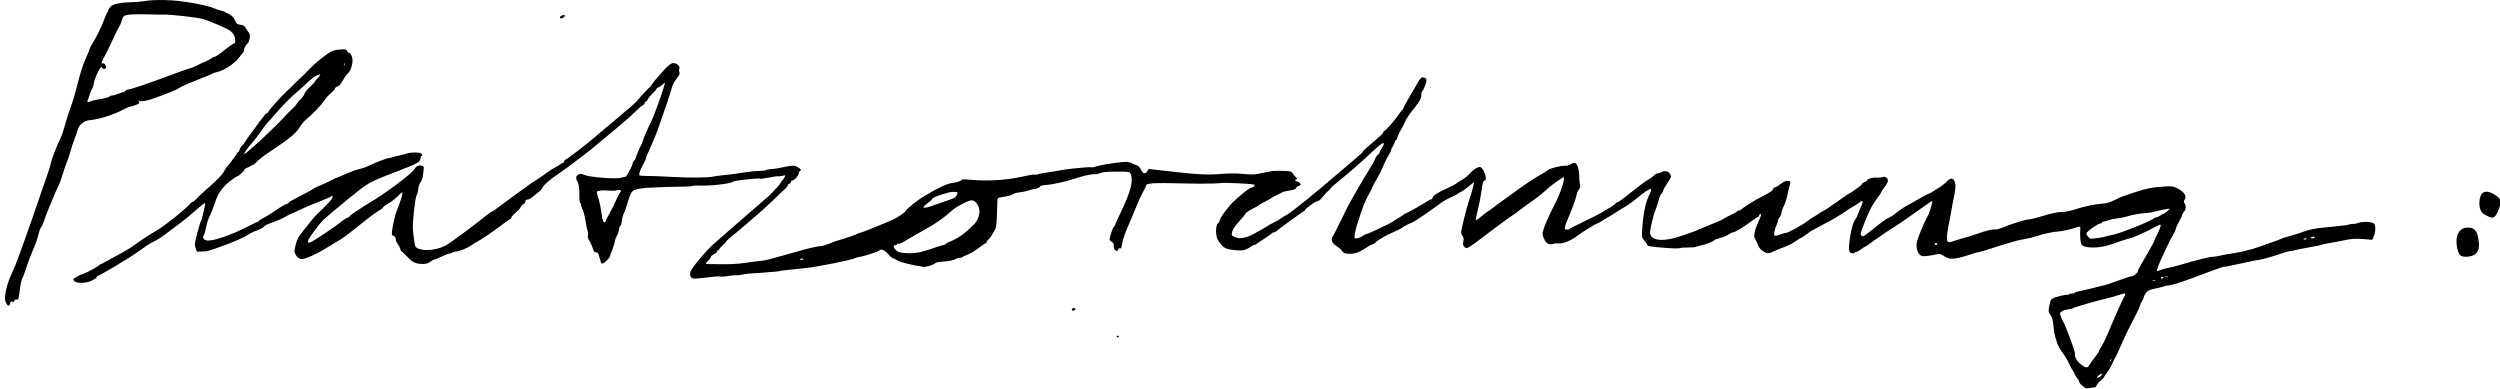 <svg id="svg8052" xmlns:rdf="http://www.w3.org/1999/02/22-rdf-syntax-ns#" xmlns="http://www.w3.org/2000/svg" viewBox="0 0 390.036 60.618" height="17.1mm" width="110mm" version="1.1" xmlns:cc="http://creativecommons.org/ns#" xmlns:dc="http://purl.org/dc/elements/1.1/">
<g id="layer1" transform="translate(851 -585)">
<path id="path8034" d="m-825 585c-0.665 0.007-1.51 0.011-1.88 0.01-0.373-0.001-1.09 0.07-1.6 0.156-0.506 0.086-1.4 0.164-1.98 0.174-1.77 0.031-2.94 0.282-3.32 0.711-0.183 0.208-0.343 0.475-0.355 0.592-0.012 0.117-0.071 0.255-0.133 0.305-0.062 0.051-0.285 0.562-0.496 1.14-0.417 1.13-1.28 2.87-1.86 3.76-0.202 0.308-0.377 0.651-0.389 0.764-0.012 0.112-0.233 0.669-0.494 1.24-0.547 1.19-0.977 2.53-1.57 4.91-0.232 0.929-0.609 2.19-0.836 2.8-0.43 1.17-0.658 1.88-1.11 3.48-0.147 0.526-0.379 1.18-0.514 1.46-0.574 1.17-1.51 3.57-1.54 3.97-0.022 0.237-0.361 1.32-0.754 2.41s-0.884 2.5-1.09 3.14c-0.389 1.2-1.74 5.08-2.49 7.13l-0.844 2.32c-0.231 0.641-0.585 1.5-0.785 1.91-0.827 1.69-1.35 3.75-1.14 4.53 0.046 0.171 0.173 0.439 0.283 0.598l-0.004 0.002c0.218 0.314 0.456 0.167 0.51-0.314 0.019-0.173 0.113-0.213 0.316-0.137 0.202 0.076 0.299 0.035 0.316-0.133 0.015-0.142 0.147-0.229 0.322-0.211 0.353 0.033 0.311 0.158 0.539-1.61 0.101-0.781 0.275-1.56 0.387-1.72 0.111-0.162 0.392-0.912 0.625-1.66s0.71-2.01 1.06-2.8c0.348-0.793 0.72-1.85 0.826-2.34 0.106-0.495 0.283-0.988 0.393-1.1 0.11-0.107 0.34-0.617 0.514-1.13 0.174-0.516 0.455-1.27 0.623-1.66 0.168-0.393 0.528-1.27 0.801-1.95 0.274-0.676 0.621-1.45 0.775-1.73 0.154-0.275 0.446-1.06 0.648-1.74 0.202-0.682 0.516-1.6 0.697-2.04 0.181-0.437 0.434-1.19 0.562-1.68 0.128-0.483 0.421-1.37 0.648-1.97 0.228-0.6 0.472-1.3 0.543-1.56 0.167-0.61 1.04-1.24 1.8-1.29 1.4-0.1 3.73-0.84 5.32-1.69 0.469-0.25 0.94-0.445 1.05-0.434 0.107 0.011 0.482-0.098 0.834-0.242 0.538-0.22 0.617-0.3 0.482-0.506-0.132-0.203-0.12-0.224 0.076-0.127 0.312 0.154 1.36-0.054 2.52-0.5 0.514-0.198 1.46-0.555 2.11-0.795 0.646-0.24 1.36-0.577 1.59-0.748 0.225-0.173 1.47-0.721 2.76-1.22s2.39-0.956 2.44-1.01c0.047-0.058 0.338-0.16 0.646-0.227 1.19-0.255 2.86-1.38 3.57-2.4 0.166-0.237 0.381-0.494 0.475-0.57 0.094-0.076 0.187-0.298 0.207-0.492 0.039-0.38 0.349-0.918 0.604-1.05 0.086-0.044 0.203-0.372 0.26-0.727 0.079-0.493 0.038-0.729-0.18-0.998-0.157-0.194-0.372-0.515-0.48-0.713-0.143-0.263-0.353-0.379-0.783-0.436-0.52-0.068-0.616-0.146-0.828-0.664-0.181-0.44-0.439-0.7-1.04-1.05-0.439-0.255-0.967-0.481-1.17-0.502-0.205-0.021-0.623-0.157-0.93-0.301-1.22-0.572-5.59-1.33-7.53-1.31zm-4.64 2.22c0.526-0.007 1.14-0.002 1.71 0.016 1.15 0.035 2.33 0.053 2.62 0.039 0.914-0.043 5.27 0.458 6.03 0.693 0.961 0.296 3.43 1.35 4.06 1.74 0.276 0.169 0.608 0.526 0.736 0.795 0.264 0.554 0.241 1.32-0.039 1.29-0.103-0.008-0.742 0.435-1.42 0.984-0.677 0.553-1.37 1.03-1.54 1.07-0.169 0.035-0.344 0.102-0.391 0.148-0.126 0.125-1.1 0.657-1.19 0.648-0.042-0.004-0.519 0.217-1.06 0.492-0.542 0.276-1.06 0.494-1.15 0.484-0.09-0.009-1.71 0.565-3.61 1.28-3.49 1.31-5.93 2.11-6.28 2.08-0.105-0.011-0.198 0.049-0.207 0.133-0.009 0.084-0.188 0.199-0.4 0.256-0.212 0.057-0.681 0.209-1.04 0.34-0.36 0.131-0.744 0.23-0.852 0.219-0.108-0.011-0.201 0.03-0.207 0.092-0.016 0.125-0.75 0.32-2.02 0.533-0.462 0.078-0.908 0.193-0.996 0.26l-0.002 0.002c-0.282 0.216-0.584 0.094-0.436-0.176 0.076-0.137 0.211-0.514 0.301-0.836 0.09-0.322 0.257-0.723 0.373-0.893 0.116-0.169 0.235-0.536 0.264-0.814 0.063-0.62 0.783-2.29 1.1-2.55 0.161-0.135 0.228-0.14 0.215-0.016-0.01 0.1 0.115 0.196 0.279 0.213 0.192 0.02 0.309-0.069 0.328-0.25 0.035-0.336-0.301-0.718-0.533-0.605-0.276 0.133-0.146-0.305 0.346-1.17 0.257-0.451 0.777-1.51 1.15-2.35 0.379-0.843 0.846-1.79 1.04-2.11 0.195-0.317 0.364-0.681 0.377-0.807s0.112-0.417 0.221-0.648c0.166-0.355 0.326-0.437 1.01-0.523 0.223-0.028 0.662-0.048 1.19-0.055zm66.6 0.127c-0.226-0.013-0.556 0.132-0.574 0.307h-0.002c-0.012 0.118 0.033 0.22 0.1 0.227 0.219 0.023 0.744-0.348 0.652-0.461-0.036-0.045-0.101-0.068-0.176-0.072zm-34.6 5.35c-0.445 0.006-1.1 0.107-1.45 0.223-0.654 0.216-2.87 1.99-3.96 3.18-0.327 0.354-0.746 0.77-0.932 0.924-0.184 0.153-0.635 0.587-1 0.963-0.367 0.377-0.912 0.904-1.21 1.17-0.805 0.722-2.9 3.05-2.93 3.25-0.011 0.094-0.116 0.195-0.232 0.227-0.117 0.031-0.5 0.457-0.852 0.945-0.353 0.488-0.833 1.14-1.07 1.45-0.677 0.891-1.68 2.32-1.69 2.4-0.005 0.044-0.124 0.173-0.264 0.287s-0.313 0.396-0.385 0.627c-0.072 0.231-0.188 0.416-0.26 0.408-0.072-0.007-0.138 0.052-0.146 0.133-0.016 0.158-1.38 2-1.56 2.11-0.06 0.035-0.225 0.289-0.367 0.564-0.366 0.708-1.18 1.55-3.17 3.27-0.479 0.414-1.04 0.956-1.25 1.2-0.212 0.247-0.451 0.444-0.533 0.438-0.082-0.006-0.316 0.178-0.518 0.412-0.663 0.766-3.9 3.35-5.06 4.03-1.53 0.904-2.5 1.54-3.89 2.56-0.462 0.339-2.2 1.32-3.66 2.08-0.363 0.187-0.748 0.402-0.855 0.477-0.108 0.075-0.242 0.131-0.297 0.125-0.055-0.006-0.223 0.101-0.371 0.236-0.352 0.321-2.14 1.27-2.65 1.41-0.219 0.058-0.486 0.168-0.596 0.244-0.109 0.076-0.341 0.216-0.514 0.311-0.275 0.151-0.29 0.206-0.127 0.449l-0.018-0.012c0.307 0.462 1.85 0.444 2.81-0.031 0.424-0.21 0.763-0.46 0.752-0.557-0.011-0.097 0.042-0.17 0.115-0.162 0.074 0.008 0.498-0.204 0.941-0.469 0.444-0.265 0.964-0.565 1.16-0.67 0.607-0.331 1.51-0.874 1.8-1.09 0.157-0.113 0.321-0.202 0.365-0.197 0.079 0.008 2.59-1.69 3.49-2.35 0.245-0.182 0.747-0.47 1.12-0.639 0.369-0.169 1.02-0.575 1.45-0.904 0.423-0.328 1.34-1.01 2.03-1.52 1.2-0.878 1.78-1.36 3.58-2.92 0.432-0.375 0.812-0.648 0.846-0.607 0.084 0.104-0.476 2.53-0.645 2.79-0.076 0.118-0.341 0.989-0.59 1.94-0.428 1.63-0.441 1.75-0.252 2.29l0.199 0.562 0.789-0.019c0.877-0.021 0.919-0.029 3.68-1.04 1.76-0.641 2.92-1.18 3.88-1.8 0.177-0.115 0.701-0.343 1.16-0.508 0.463-0.165 0.883-0.406 0.934-0.535 0.052-0.129 0.631-0.413 1.29-0.633 0.662-0.22 1.57-0.617 2.03-0.883 0.458-0.266 0.873-0.479 0.918-0.475 0.044 0.005 0.635-0.263 1.31-0.594 0.676-0.332 2.04-0.912 3.03-1.29 0.992-0.377 1.86-0.756 1.92-0.84 0.235-0.298 0.311 0.09 0.084 0.426-0.237 0.354-1.18 1.33-2.04 2.11-0.273 0.247-0.702 0.712-0.953 1.03-0.25 0.322-0.882 1.11-1.4 1.75-0.813 1-0.987 1.32-1.22 2.25-0.249 0.991-0.248 1.11-0.006 1.52 0.403 0.678 0.842 0.819 1.66 0.535 0.953-0.331 2.1-0.92 3.58-1.84 0.685-0.427 1.54-0.943 1.9-1.15 0.361-0.203 1.67-1.2 2.9-2.21 1.24-1.01 2.54-1.99 2.9-2.17 0.358-0.177 0.659-0.405 0.672-0.506 0.013-0.101 0.371-0.37 0.795-0.598 0.424-0.229 1.06-0.72 1.43-1.09 0.361-0.372 0.712-0.673 0.777-0.67 0.188 0.008-0.147 1.15-0.865 2.94-0.18 0.451-0.436 1.46-0.568 2.24-0.239 1.4-0.238 1.42 0.105 1.59 0.212 0.107 0.344 0.308 0.338 0.514-0.005 0.186 0.137 0.531 0.314 0.766 0.178 0.235 0.354 0.581 0.391 0.771 0.037 0.19 0.122 0.352 0.189 0.359 0.068 0.007 0.419 0.334 0.781 0.727 0.809 0.877 1.26 1.14 2.11 1.23 0.774 0.08 1.24-0.031 1.73-0.41 0.199-0.153 0.425-0.272 0.502-0.264 0.077 0.008 0.61-0.208 1.18-0.48 0.573-0.272 1.14-0.485 1.26-0.473 0.12 0.012 0.264-0.036 0.318-0.107 0.055-0.071 0.32-0.153 0.592-0.184 0.66-0.071 1.86-0.557 2.41-0.977 0.249-0.187 0.642-0.431 0.871-0.541 0.637-0.305 2.83-1.8 4.02-2.73 0.583-0.458 1.12-0.828 1.19-0.82 0.07 0.007 0.138-0.084 0.15-0.203 0.012-0.12 0.318-0.47 0.68-0.779 0.361-0.309 0.716-0.7 0.789-0.867 0.073-0.168 0.266-0.379 0.43-0.471 0.163-0.091 0.31-0.298 0.326-0.457 0.019-0.182 0.133-0.28 0.305-0.262 0.15 0.016 0.505-0.168 0.787-0.408s0.608-0.503 0.725-0.584c0.287-0.201 0.799-0.713 0.809-0.811 0.035-0.319 1.39-1.51 2.57-2.26 0.899-0.567 5.26-3.88 6.04-4.59 0.279-0.254 1.51-1.28 2.73-2.28 1.22-0.998 2.6-2.2 3.06-2.68 0.464-0.472 1-0.945 1.2-1.05 0.197-0.104 0.37-0.289 0.383-0.41 0.013-0.121 0.082-0.213 0.154-0.205 0.072 0.007 0.183-0.1 0.246-0.238 0.146-0.325 0.458-0.707 0.932-1.14 0.207-0.19 0.426-0.459 0.486-0.598 0.06-0.139 0.179-0.245 0.264-0.236 0.085 0.009 0.381-0.181 0.658-0.422 0.379-0.329 0.474-0.366 0.389-0.148-0.062 0.159-0.183 0.554-0.27 0.877-0.241 0.894-1.57 4.51-1.86 5.04-0.447 0.833-1.29 2.78-1.32 3.04-0.015 0.141-0.1 0.369-0.188 0.504-0.2 0.309-0.881 1.92-0.914 2.16-0.014 0.099-0.116 0.255-0.229 0.346-0.112 0.091-0.216 0.293-0.232 0.449-0.016 0.156-0.145 0.486-0.285 0.732-0.14 0.247-0.359 0.658-0.488 0.914s-0.317 0.458-0.418 0.447c-0.1-0.01-0.387 0.053-0.637 0.143-0.676 0.242-4.91-0.076-5.67-0.426-0.494-0.229-0.622-0.239-0.934-0.078-0.438 0.224-0.497 0.604-0.176 1.12 0.23 0.371 0.31 1.05 0.301 2.56-0.002 0.38 0.058 0.72 0.135 0.756 0.077 0.036 0.13 0.167 0.117 0.291-0.013 0.124 0.089 0.428 0.229 0.674 0.14 0.245 0.354 1.06 0.475 1.82 0.121 0.755 0.276 1.51 0.346 1.69 0.07 0.171 0.079 0.44 0.019 0.6-0.066 0.177 0.011 0.474 0.197 0.762 0.168 0.259 0.374 0.68 0.459 0.938 0.282 0.86 0.336 0.94 0.645 0.938 0.24-0.002 0.348 0.158 0.494 0.73 0.303 1.18 0.372 1.22 1 0.666 0.303-0.269 0.556-0.535 0.564-0.592 0.008-0.056 0.194-0.559 0.412-1.12 0.218-0.557 0.419-1.2 0.445-1.43 0.026-0.226 0.121-0.52 0.213-0.654 0.225-0.33 0.475-1.06 0.469-1.37-0.003-0.138 0.071-0.288 0.162-0.332 0.091-0.044 0.2-0.414 0.242-0.822 0.042-0.409 0.19-0.951 0.328-1.21 0.138-0.253 0.334-0.791 0.436-1.19 0.101-0.403 0.322-1.08 0.49-1.5 0.272-0.677 0.38-0.79 0.957-0.984 0.357-0.121 1.16-0.244 1.79-0.275 2.29-0.114 4.19-0.176 5.47-0.176 0.722 0 1.41-0.045 1.52-0.1 0.113-0.055 0.475-0.086 0.805-0.07 1.89 0.092 5.06-0.253 5.56-0.604 0.133-0.094 0.824-0.225 1.54-0.291 0.711-0.066 1.56-0.15 1.88-0.188 0.323-0.037 0.661-0.031 0.75 0.014 0.09 0.045 0.709-0.033 1.38-0.172 0.667-0.139 1.39-0.234 1.61-0.213 0.214 0.021 0.492-0.015 0.619-0.078 0.439-0.218 0.451 0.059 0.023 0.566-0.236 0.28-0.435 0.564-0.441 0.629-0.011 0.1-0.738 0.914-1.57 1.76-0.11 0.113-0.874 0.782-1.7 1.49-2.22 1.9-6.04 5.23-7.16 6.23-1.22 1.1-3.38 3.68-3.58 4.28-0.174 0.527 0.044 1.04 0.461 1.09 0.181 0.019 0.811-0.023 1.4-0.094 2.09-0.25 2.37-0.271 2.86-0.221 0.273 0.028 0.837-0.015 1.25-0.096 0.416-0.081 0.931-0.128 1.15-0.107 0.215 0.021 0.682-0.031 1.04-0.117 0.356-0.086 1.14-0.174 1.73-0.195 0.596-0.021 1.4-0.076 1.77-0.123 0.378-0.047 0.96-0.096 1.29-0.107 0.332-0.012 0.743-0.06 0.914-0.107 0.266-0.073 1.5-0.217 4.12-0.477 1.93-0.191 7.37-1.3 7.85-1.6 0.09-0.057 0.335-0.122 0.545-0.145 0.608-0.062 3.02-0.844 3.09-1 0.148-0.323 0.872-0.035 1.33 0.527 0.257 0.318 0.63 0.635 0.83 0.705 0.201 0.07 0.553 0.249 0.783 0.396 0.356 0.229 2.63 0.766 3.93 0.928 0.427 0.053 1.45-0.257 1.81-0.551 0.122-0.099 0.372-0.192 0.555-0.209 0.184-0.017 0.764-0.069 1.29-0.115 0.526-0.047 1.13-0.194 1.34-0.326 0.209-0.132 0.515-0.224 0.682-0.207 0.167 0.017 0.349-0.029 0.404-0.102 0.055-0.072 0.427-0.253 0.824-0.402 0.395-0.148 1.17-0.614 1.72-1.03 0.551-0.419 1.05-0.759 1.11-0.754 0.062 0.005 0.123-0.082 0.135-0.195 0.012-0.113 0.13-0.279 0.266-0.369 0.135-0.09 0.376-0.396 0.533-0.68 0.157-0.283 0.383-0.674 0.504-0.869 0.161-0.259 0.238-0.829 0.285-2.15 0.035-0.991 0.071-2.03 0.082-2.31 0.02-0.503 0.022-0.506 1.06-0.666 0.574-0.088 1.18-0.263 1.36-0.389 0.17-0.126 0.619-0.254 0.996-0.285 0.377-0.031 1-0.162 1.39-0.293 0.387-0.131 0.914-0.257 1.17-0.281 0.254-0.024 0.538-0.159 0.633-0.299 0.108-0.164 0.427-0.265 0.889-0.283 0.869-0.034 3.16-0.52 4.34-0.924 1.35-0.457 2.87-0.809 3.31-0.764 0.22 0.023 0.627-0.05 0.904-0.162 0.505-0.206 1.34-0.262 3.46-0.23 1.08 0.016 1.16 0.038 1.29 0.357 0.432 1.06-0.015 2.81-1.51 5.89-0.402 0.827-0.799 1.7-0.883 1.94-0.084 0.24-0.212 0.468-0.285 0.506-0.126 0.066-0.575 1.39-0.621 1.84-0.012 0.114 0.139 0.299 0.334 0.414 0.248 0.146 0.343 0.326 0.314 0.602-0.044 0.424 0.163 0.776 0.475 0.809 0.107 0.011 0.204-0.08 0.217-0.203 0.013-0.123 0.123-0.214 0.246-0.201 0.123 0.013 0.229 0.006 0.234-0.014 0.006-0.02 0.086-0.434 0.178-0.922 0.092-0.488 0.469-1.57 0.838-2.4 0.369-0.833 0.94-2.2 1.27-3.03 0.331-0.835 0.816-1.9 1.08-2.36 0.264-0.459 0.488-0.928 0.5-1.04 0.042-0.405 1.08-0.469 5.76-0.359 1.03 0.024 2.18 0.044 2.56 0.043 1.81-0.003 3.11-0.042 3.32-0.098 0.371-0.097 4.93 0.109 5.17 0.234 0.173 0.088 0.18 0.157 0.031 0.303-0.106 0.104-0.281 0.179-0.389 0.168-0.205-0.021-1.19 0.738-2.63 2.02-0.855 0.76-2.29 2.69-2.34 3.13-0.013 0.129-0.134 0.323-0.268 0.432-0.395 0.325-0.38 2.06 0.023 2.65 0.821 1.21 1.08 1.36 2.54 1.52 1.38 0.144 1.73 0.058 2.82-0.684 0.108-0.073 0.245-0.129 0.303-0.123 0.058 0.006 0.221-0.078 0.363-0.188 0.144-0.11 0.697-0.474 1.23-0.809 0.531-0.335 1.03-0.692 1.11-0.791 0.076-0.099 0.224-0.171 0.328-0.16 0.104 0.011 0.339-0.118 0.523-0.285 0.186-0.167 0.798-0.63 1.36-1.03 0.562-0.396 1.4-1 1.86-1.35 0.46-0.346 0.886-0.624 0.947-0.619 0.062 0.006 0.12-0.057 0.129-0.139 0.024-0.211 1.51-1.33 1.87-1.41 0.385-0.081 0.577-0.24 1.12-0.926 0.24-0.306 0.555-0.635 0.701-0.732 0.146-0.098 0.272-0.239 0.279-0.314 0.008-0.075 0.7-0.693 1.54-1.37 1.8-1.45 2.97-2.49 5-4.38 0.816-0.764 1.58-1.38 1.69-1.37 0.261 0.027 0.251 0.075-0.178 0.77-0.199 0.323-0.372 0.676-0.383 0.783-0.011 0.108-0.071 0.192-0.133 0.186-0.119-0.011-0.558 0.661-0.582 0.891-0.009 0.074-0.453 0.845-0.99 1.71-0.538 0.866-1.25 2.06-1.58 2.65-0.328 0.589-0.821 1.45-1.09 1.92-0.47 0.807-0.796 1.46-2.1 4.15-0.306 0.631-0.666 1.31-0.799 1.51-0.326 0.495-0.102 1.05 0.6 1.48 0.289 0.175 0.672 0.512 0.85 0.748 0.283 0.376 0.419 0.432 1.1 0.455 0.911 0.033 1.59-0.203 2.68-0.934 0.442-0.294 0.871-0.526 0.957-0.518 0.086 0.009 0.342-0.154 0.568-0.361 0.501-0.459 1.5-1.03 2.88-1.63 0.565-0.249 1.1-0.518 1.19-0.6 0.225-0.2 1.02-0.617 1.58-0.834 0.253-0.096 1.12-0.651 1.94-1.23 0.811-0.58 1.69-1.2 1.96-1.38 0.265-0.182 0.644-0.459 0.846-0.615 0.201-0.156 0.778-0.466 1.28-0.688 0.506-0.222 0.994-0.476 1.09-0.564 0.092-0.088 0.297-0.212 0.455-0.275s0.694-0.438 1.19-0.832l0.906-0.723-0.164 0.748c-0.089 0.411-0.353 1.31-0.588 1.99-0.234 0.68-0.635 2.14-0.891 3.25-0.464 2.01-0.465 2.01-0.189 2.38 0.208 0.275 0.246 0.492 0.15 0.885-0.097 0.397-0.062 0.594 0.146 0.826 0.256 0.284 0.302 0.292 0.67 0.102 0.408-0.209 1.35-0.886 2.69-1.93 1.19-0.923 3.62-2.71 4.25-3.12 0.313-0.204 0.836-0.582 1.16-0.84 0.329-0.26 1.02-0.766 1.55-1.13 0.965-0.665 1.99-1.48 2.61-2.08 0.481-0.46 2.41-1.85 2.55-1.83 0.339 0.037-0.438 2.44-1.37 4.23-0.848 1.63-1.57 3.26-1.77 3.96-0.177 0.642-0.166 0.819 0.094 1.4 0.332 0.745 0.805 1.01 1.42 0.807 0.214-0.071 0.606-0.106 0.873-0.078 0.694 0.071 1.99-0.462 2.98-1.23 0.47-0.362 1.18-0.836 1.57-1.05 0.395-0.218 0.758-0.439 0.805-0.49 0.047-0.051 0.297-0.179 0.557-0.283s0.671-0.326 0.914-0.492c0.242-0.166 0.702-0.445 1.02-0.619 0.319-0.174 0.883-0.525 1.25-0.779 0.368-0.255 0.969-0.622 1.33-0.814 0.364-0.196 0.992-0.638 1.4-0.984 1.34-1.14 2.46-1.9 2.59-1.74 0.073 0.09-0.028 0.428-0.252 0.846-0.537 1-0.935 2.78-1.09 4.87-0.135 1.81-0.133 1.82 0.273 2.29 0.225 0.259 0.432 0.576 0.461 0.703 0.043 0.194 0.425 0.264 2.4 0.438 1.29 0.113 2.48 0.149 2.65 0.08 0.17-0.069 0.764-0.119 1.32-0.111 0.558 0.008 1.09-0.029 1.18-0.08 0.087-0.052 0.437-0.151 0.775-0.221 0.834-0.174 2.1-0.663 2.12-0.818 0.008-0.07 0.42-0.23 0.918-0.355 0.498-0.126 1.11-0.376 1.35-0.559 0.242-0.182 0.53-0.322 0.641-0.311 0.259 0.027 1.84-0.926 2.96-1.79 0.486-0.372 0.942-0.671 1.01-0.664 0.07 0.007 0.138-0.088 0.15-0.211 0.013-0.123 0.09-0.217 0.172-0.209 0.217 0.024 0.172 0.194-0.369 1.38-0.531 1.17-0.706 2.14-0.445 2.48 0.091 0.119 0.277 0.519 0.414 0.889 0.167 0.453 0.426 0.786 0.793 1.02 0.691 0.447 0.862 0.456 1.64 0.082 0.347-0.168 1.13-0.49 1.74-0.715s1.38-0.62 1.72-0.877c0.336-0.257 0.657-0.463 0.713-0.459 0.056 0.005 0.431-0.227 0.834-0.514 0.402-0.287 0.819-0.581 0.926-0.654 0.107-0.075 0.969-0.541 1.92-1.04 0.948-0.496 1.76-0.942 1.81-0.99 0.046-0.048 0.335-0.226 0.643-0.395 0.307-0.169 0.781-0.475 1.05-0.68 0.268-0.205 0.867-0.58 1.33-0.834s0.844-0.518 0.852-0.586c0.007-0.068 0.12-0.115 0.248-0.102 0.152 0.016 0.197 0.113 0.131 0.277-0.777 1.93-1 2.45-1.11 2.56-0.306 0.311-0.624 1.39-0.846 2.85-0.277 1.83-0.193 2.39 0.369 2.45 0.207 0.021 0.384-0.029 0.393-0.111 0.008-0.082 0.11-0.139 0.227-0.127 0.117 0.012 0.423-0.149 0.68-0.357 0.257-0.209 0.547-0.398 0.646-0.422 0.098-0.024 0.535-0.313 0.969-0.643s1.19-0.861 1.68-1.18c0.488-0.32 0.925-0.62 0.971-0.666 0.046-0.046 0.433-0.295 0.857-0.553 0.425-0.258 0.872-0.544 0.994-0.637 0.119-0.093 0.567-0.403 0.99-0.691 0.423-0.287 1.19-0.82 1.69-1.18 1.86-1.33 2.33-1.64 2.37-1.6 0.093 0.114-0.433 1.89-0.688 2.32-0.631 1.07-1.68 3.65-1.75 4.3-0.089 0.876 0.246 1.73 0.762 1.92 0.344 0.131 0.892 0.072 2.7-0.291 0.138-0.027 0.494 0.117 0.795 0.32s0.749 0.39 0.996 0.414c0.604 0.06 1.78-0.177 2.93-0.592 0.52-0.187 1.15-0.369 1.4-0.404s0.979-0.239 1.62-0.453c0.643-0.214 1.31-0.43 1.48-0.48 0.172-0.05 0.733-0.22 1.25-0.377 1.49-0.457 2.11-0.615 3.07-0.775 0.494-0.082 1.26-0.272 1.7-0.422 1.11-0.375 2.56-0.69 3.36-0.729 0.62-0.03 2.33-0.42 2.95-0.67 0.466-0.19 0.587-0.097 0.527 0.404-0.09 0.754 0.015 2.03 0.189 2.29 0.425 0.635 2.85 0.63 4.62-0.01 1.39-0.501 2.61-0.896 3.01-0.975 0.299-0.06 1.25-0.464 2.79-1.19 0.175-0.082 0.662-0.344 1.08-0.58 0.421-0.236 0.804-0.382 0.85-0.326 0.088 0.107-0.274 1.04-0.688 1.78-0.139 0.247-0.261 0.534-0.271 0.637-0.011 0.103-0.212 0.512-0.447 0.91-0.234 0.4-0.657 1.14-0.938 1.65-0.281 0.509-0.667 1.18-0.857 1.49-0.19 0.312-0.357 0.681-0.371 0.818-0.025 0.262-0.752 0.799-1.04 0.77-0.09-0.009-0.905 0.254-1.81 0.586-0.904 0.332-1.78 0.643-1.95 0.689-1.02 0.279-4.31 1.07-4.67 1.12-0.189 0.027-0.35 0.109-0.357 0.182-0.007 0.072-0.179 0.114-0.379 0.094-0.2-0.021-0.412 0.025-0.471 0.102-0.059 0.077-0.235 0.127-0.391 0.111-0.361-0.037-1.84 0.346-2.25 0.58-0.286 0.165-0.434 0.604-0.584 1.73-0.031 0.235 0.061 0.547 0.211 0.719 0.319 0.367 0.465 0.901 0.561 2.06 0.039 0.48 0.144 1.1 0.232 1.38 0.088 0.28 0.22 0.713 0.293 0.961 0.144 0.493 0.464 1.05 1.14 1.98 0.24 0.334 0.596 0.967 0.791 1.4 0.196 0.439 0.477 0.957 0.625 1.15 0.148 0.196 0.263 0.413 0.256 0.484-0.007 0.071 0.137 0.306 0.322 0.52s0.328 0.476 0.316 0.584c-0.011 0.108 0.234 0.405 0.545 0.66 0.508 0.417 0.616 0.451 1.07 0.338 0.277-0.069 0.614-0.114 0.75-0.1 0.137 0.014 0.305-0.131 0.375-0.322 0.069-0.191 0.34-0.514 0.604-0.719 0.263-0.205 0.483-0.427 0.49-0.492 0.007-0.066 0.242-0.419 0.521-0.785 0.28-0.364 0.662-1.02 0.852-1.46 0.189-0.436 0.399-0.856 0.465-0.932 0.066-0.076 0.459-0.919 0.871-1.87 0.703-1.62 1.03-2.29 2.4-4.93 0.302-0.581 0.562-1.17 0.576-1.3 0.014-0.133 0.146-0.424 0.293-0.646s0.277-0.514 0.291-0.648c0.014-0.134 0.174-0.436 0.354-0.672 0.259-0.344 0.548-0.476 1.46-0.66 0.624-0.126 1.21-0.274 1.29-0.328 0.088-0.054 0.4-0.121 0.693-0.15 0.88-0.09 2.35-0.584 6.98-2.35 0.88-0.336 1.7-0.601 1.82-0.588 0.123 0.013 0.384-0.019 0.58-0.072 0.197-0.053 1.08-0.241 1.97-0.416 0.888-0.175 1.75-0.36 1.93-0.41 0.17-0.051 0.516-0.111 0.768-0.137 0.55-0.056 2.07-0.481 3.61-1.01 0.622-0.214 1.22-0.379 1.34-0.367 0.114 0.012 0.451-0.052 0.75-0.143 0.3-0.09 1.33-0.297 2.29-0.459 0.961-0.162 1.82-0.341 1.91-0.398 0.087-0.058 0.609-0.17 1.16-0.252 0.547-0.082 1.48-0.256 2.07-0.387 1.42-0.314 2.05-0.357 3.47-0.232l1.18 0.104 0.223-0.504c0.329-0.736 0.35-1.75 0.045-2.04-0.308-0.298-1.8-0.346-2.48-0.08-0.239 0.094-0.577 0.157-0.75 0.139-0.173-0.018-0.442 0.02-0.598 0.084s-0.514 0.131-0.797 0.15c-0.283 0.019-0.759 0.072-1.06 0.119-0.298 0.047-1.12 0.131-1.83 0.188-1.59 0.128-2.57 0.327-3.69 0.75-0.476 0.179-1.39 0.464-2.03 0.633-0.639 0.169-1.2 0.348-1.25 0.398-0.049 0.05-0.436 0.207-0.865 0.348-0.431 0.142-1.49 0.515-2.36 0.83-0.869 0.315-1.68 0.561-1.8 0.549-0.119-0.012-0.285 0.036-0.371 0.105-0.086 0.07-0.948 0.249-1.92 0.398-0.97 0.15-2.04 0.345-2.38 0.434-0.341 0.089-0.755 0.151-0.92 0.139-0.419-0.029-2.78 0.561-5.34 1.33-0.47 0.142-1.17 0.315-1.55 0.383-0.381 0.068-0.962 0.224-1.29 0.348l-0.607 0.225 0.131-0.49c0.22-0.82 1.93-4.48 2.57-5.48 0.14-0.22 0.265-0.527 0.281-0.682 0.016-0.155 0.237-0.645 0.49-1.09 0.253-0.443 0.474-0.914 0.49-1.05 0.016-0.133 0.141-0.361 0.277-0.508 0.326-0.35 0.379-0.936 0.117-1.29-0.166-0.226-0.166-0.347-0.006-0.584 0.401-0.59-0.09-1.3-1.29-1.87-0.493-0.234-0.761-0.264-1.83-0.201-1.91 0.114-3.09 0.353-5.04 1.03-0.646 0.222-1.31 0.45-1.48 0.506-0.172 0.056-0.747 0.318-1.28 0.582-0.532 0.264-1.2 0.496-1.49 0.518-1.59 0.119-2.98 0.39-4.47 0.875-0.741 0.242-1.68 0.446-2.08 0.453-0.925 0.019-1.76 0.196-3.68 0.785-0.511 0.158-1.14 0.31-1.39 0.338-0.604 0.067-1.22 0.218-2.17 0.533-0.429 0.142-0.885 0.29-1.01 0.328-0.128 0.038-0.621 0.233-1.1 0.432-0.474 0.199-1 0.346-1.18 0.328-0.535-0.057-1.37 0.147-3.16 0.768-0.644 0.225-1.34 0.441-1.55 0.48-0.212 0.04-0.807 0.218-1.32 0.396-1.44 0.499-1.53 0.481-1.56-0.32-0.013-0.374 0.098-1.24 0.246-1.93s0.338-1.69 0.422-2.22c0.084-0.531 0.283-1.58 0.443-2.33 0.29-1.36 0.281-2.07-0.029-2.54-0.253-0.379-0.641-0.306-1.09 0.205-0.234 0.264-0.854 0.743-1.38 1.06-0.522 0.318-1.04 0.637-1.14 0.709-0.108 0.072-0.24 0.127-0.293 0.121-0.054-0.006-0.72 0.351-1.48 0.793-0.763 0.442-1.6 0.909-1.85 1.04-0.484 0.24-1.29 0.794-2.05 1.41-0.243 0.196-0.664 0.444-0.936 0.551-0.272 0.108-1.28 0.832-2.23 1.61-1.58 1.28-1.76 1.39-1.95 1.16-0.189-0.231-0.175-0.347 0.156-1.24 0.816-2.2 1.44-3.48 2.15-4.41 0.413-0.537 0.758-1.05 0.768-1.14 0.009-0.09 0.256-0.469 0.549-0.84 0.361-0.459 0.517-0.788 0.482-1.03-0.06-0.421-0.498-0.643-0.924-0.469-0.172 0.07-0.553 0.103-0.85 0.072-0.545-0.056-1.46 0.207-1.48 0.428-0.007 0.066-0.19 0.193-0.406 0.281-0.216 0.089-0.403 0.234-0.416 0.322-0.013 0.088-0.249 0.306-0.523 0.484-0.275 0.179-0.672 0.46-0.881 0.625s-0.418 0.296-0.465 0.291c-0.047-0.005-0.322 0.166-0.611 0.379-0.459 0.339-1.16 0.825-2.72 1.9-0.223 0.153-0.592 0.374-0.82 0.49s-0.517 0.291-0.643 0.391c-0.125 0.1-0.516 0.35-0.869 0.555s-0.789 0.495-0.971 0.646c-0.698 0.582-3.07 1.88-3.38 1.84-0.079-0.008-0.435 0.092-0.791 0.221-0.998 0.361-1.1 0.307-0.926-0.51 0.082-0.385 0.219-0.809 0.305-0.939 0.086-0.131 0.173-0.397 0.193-0.592 0.02-0.195 0.148-0.474 0.285-0.621s0.272-0.476 0.301-0.732c0.029-0.257 0.189-0.716 0.355-1.02s0.411-1.05 0.543-1.66 0.31-1.35 0.393-1.66c0.147-0.536 0.138-0.551-0.311-0.598-0.336-0.035-0.644 0.098-1.14 0.486-0.373 0.293-0.77 0.523-0.883 0.512-0.113-0.012-0.22 0.095-0.236 0.238-0.017 0.145-0.392 0.457-0.848 0.703-0.451 0.245-1.2 0.647-1.66 0.895-0.908 0.489-2.03 1.21-2.46 1.58-0.15 0.13-0.358 0.228-0.463 0.217-0.105-0.011-0.197 0.031-0.203 0.094-0.007 0.063-0.421 0.306-0.922 0.539-0.5 0.233-1.04 0.524-1.21 0.646-0.164 0.122-0.982 0.491-1.82 0.818-0.836 0.327-1.77 0.712-2.08 0.855-0.303 0.144-0.712 0.312-0.908 0.375-0.198 0.063-0.936 0.319-1.64 0.568-3.08 1.09-5.15 0.821-5.01-0.648 0.079-0.796 0.588-2.83 0.855-3.41 0.155-0.338 0.368-0.994 0.475-1.46 0.107-0.463 0.296-0.909 0.42-0.992 0.124-0.083 0.236-0.275 0.252-0.428 0.016-0.152 0.326-0.712 0.688-1.25 0.644-0.949 0.653-0.979 0.441-1.39-0.249-0.479-0.858-0.621-1.36-0.316-0.172 0.104-0.425 0.18-0.562 0.168-0.138-0.012-0.412 0.145-0.607 0.348-0.197 0.202-0.612 0.506-0.924 0.674-0.533 0.286-1.18 0.772-3.58 2.69-0.545 0.436-1.06 0.786-1.14 0.777-0.081-0.008-0.26 0.116-0.398 0.275s-0.574 0.465-0.969 0.68-0.756 0.432-0.803 0.48c-0.119 0.123-2.54 1.36-4.05 2.07-0.698 0.325-1.3 0.645-1.33 0.713-0.035 0.068-0.228 0.107-0.43 0.086-0.341-0.035-0.355-0.077-0.217-0.588 0.082-0.302 0.27-0.809 0.418-1.12 0.469-0.995 1.32-3.36 1.37-3.77 0.022-0.216 0.17-0.553 0.328-0.748 0.234-0.288 0.266-0.446 0.174-0.844-0.062-0.27-0.115-0.904-0.117-1.41-0.006-1-0.335-1.9-0.715-1.94-0.132-0.014-0.425 0.092-0.65 0.234-0.224 0.143-0.561 0.244-0.746 0.225-0.613-0.064-2.4 0.372-2.76 0.672-0.192 0.162-0.777 0.521-1.29 0.797-0.777 0.415-3.06 1.96-4.15 2.8-0.144 0.111-0.765 0.558-1.38 0.992-0.615 0.435-1.45 1.04-1.85 1.36-0.401 0.311-0.758 0.562-0.795 0.559-0.037-0.004-0.432 0.307-0.879 0.689-0.447 0.383-0.851 0.65-0.898 0.592-0.047-0.058 0.089-0.787 0.303-1.62 0.213-0.831 0.454-2.05 0.533-2.7 0.159-1.31 0.311-1.85 0.514-1.83 0.408 0.042 0.123-1.32-0.395-1.9-0.252-0.28-0.306-0.289-0.748-0.115-0.261 0.103-0.69 0.418-0.951 0.699-0.593 0.638-0.832 0.831-1.56 1.27-0.321 0.194-0.696 0.444-0.834 0.557-0.138 0.112-0.867 0.48-1.62 0.816-1.34 0.599-1.97 1.04-2.02 1.41-0.013 0.102-0.092 0.178-0.174 0.17-0.082-0.008-0.277 0.081-0.434 0.197-0.435 0.324-3.14 1.86-3.4 1.94-0.128 0.037-0.332 0.145-0.453 0.242-0.122 0.097-0.485 0.335-0.809 0.527-0.324 0.193-0.625 0.382-0.67 0.42-0.448 0.371-4.13 2.13-4.4 2.11-0.071-0.007-0.29 0.107-0.484 0.254-0.429 0.323-1.11 0.523-1.3 0.379-0.154-0.122 0.085-1.3 0.535-2.65l0.625-1.87c0.304-0.903 0.646-1.64 1.38-2.95 0.144-0.257 0.269-0.532 0.277-0.609 0.008-0.077 0.289-0.604 0.627-1.17 0.336-0.566 0.771-1.42 0.965-1.9 0.319-0.788 0.643-1.42 1.07-2.11 0.085-0.135 0.164-0.34 0.176-0.455 0.012-0.115 0.141-0.39 0.285-0.613 0.147-0.222 0.28-0.522 0.295-0.666 0.015-0.144 0.087-0.255 0.158-0.248 0.071 0.007 0.19-0.209 0.264-0.482 0.074-0.274 0.34-0.842 0.592-1.26 0.252-0.419 0.526-0.951 0.609-1.19 0.141-0.395 0.805-1.36 1.5-2.2 0.678-0.811 1.08-1.58 1.03-1.96-0.03-0.209 0.03-0.463 0.133-0.564s0.318-0.526 0.477-0.945c0.322-0.854 0.236-1.16-0.338-1.22-0.342-0.035-0.478 0.138-1.33 1.67-0.154 0.276-0.619 1.08-1.04 1.79-0.417 0.71-0.764 1.36-0.773 1.45-0.009 0.088-0.069 0.178-0.133 0.199-0.064 0.021-0.35 0.388-0.633 0.814-0.504 0.762-1.95 2.39-2.19 2.46-0.066 0.021-0.129 0.128-0.141 0.238-0.009 0.11-0.725 0.779-1.58 1.49-0.862 0.709-1.57 1.36-1.58 1.45-0.008 0.087-0.405 0.479-0.881 0.869-0.475 0.39-1.83 1.54-3.01 2.56-3.61 3.11-7.22 6.02-7.97 6.43-0.394 0.214-0.869 0.505-1.05 0.648-0.186 0.143-0.51 0.331-0.721 0.416-0.211 0.089-1.18 0.639-2.16 1.23-2.27 1.37-3.3 1.63-4.34 1.11-0.348-0.175-0.372-0.25-0.25-0.758 0.09-0.37 0.45-0.909 1.06-1.58 0.509-0.56 0.979-1.13 1.04-1.26 0.103-0.21 0.594-0.517 1.71-1.07 0.138-0.069 0.328-0.194 0.422-0.279 0.092-0.085 0.46-0.295 0.816-0.467 0.358-0.172 0.754-0.394 0.881-0.492 0.222-0.172 1.06-0.62 1.9-1.01 0.218-0.102 0.765-0.235 1.22-0.295 0.563-0.074 0.851-0.192 0.92-0.375 0.055-0.147 0.232-0.295 0.393-0.328 0.16-0.033 0.297-0.108 0.303-0.168 0.021-0.202-0.307-0.505-0.578-0.533-0.307-0.032-0.336-0.268-0.045-0.369 0.154-0.053 0.156-0.091 0.01-0.178-0.102-0.06-0.256-0.214-0.342-0.342-0.469-0.697-0.477-0.701-1.58-0.74-1.66-0.059-1.82-0.043-3.71 0.381-0.873 0.195-1.42 0.215-2.59 0.094-0.817-0.084-2.02-0.112-2.68-0.06-2.92 0.228-4.09 0.189-8.13-0.266l-4.06-0.457-0.209 0.355c-0.292 0.497-0.685 0.397-0.98-0.248-0.159-0.347-0.4-0.598-0.658-0.682-0.225-0.073-0.558-0.211-0.738-0.307-0.18-0.096-0.509-0.194-0.73-0.217-0.638-0.068-3.67 0.358-4.67 0.654-0.502 0.149-0.959 0.235-1.02 0.191-0.058-0.044-0.61-0.027-1.23 0.037-0.618 0.064-1.4 0.14-1.73 0.17-0.654 0.058-1.57 0.2-2.68 0.414-0.379 0.073-1.07 0.18-1.53 0.236-0.462 0.057-0.909 0.15-0.994 0.209-0.085 0.059-0.322 0.091-0.525 0.07-0.375-0.039-0.642 0.005-2.55 0.424-1.95 0.43-5.15 0.609-7.22 0.404-0.89-0.088-1.62-0.115-1.63-0.06-0.021 0.182-0.874 0.487-1.49 0.529-0.334 0.023-1.07 0.267-1.64 0.541-1.05 0.506-1.36 0.678-2.83 1.54-0.858 0.505-2.82 2.06-2.84 2.26-0.021 0.192-1.3 1.08-1.99 1.39-0.365 0.162-1.16 0.497-1.77 0.744-0.606 0.247-1.49 0.611-1.97 0.807-0.476 0.196-1.11 0.423-1.41 0.506-0.298 0.083-0.65 0.221-0.783 0.307-0.134 0.086-0.874 0.343-1.64 0.57-0.771 0.227-1.52 0.462-1.67 0.523-0.151 0.062-0.399 0.165-0.551 0.227-0.66 0.271-1.35 0.472-1.55 0.451-0.253-0.027-2.32 0.443-3.2 0.727-0.341 0.11-1.39 0.406-2.33 0.656-0.938 0.25-2.02 0.547-2.4 0.66-0.383 0.113-0.971 0.224-1.3 0.248-0.333 0.024-1.4 0.159-2.37 0.301-1.52 0.223-2.52 0.259-5.63 0.205-0.728-0.013-0.768-0.085-0.279-0.514 0.222-0.195 0.415-0.459 0.428-0.586 0.013-0.127 0.237-0.329 0.498-0.449s0.484-0.313 0.496-0.432c0.012-0.118 0.09-0.21 0.172-0.201 0.082 0.008 0.157-0.054 0.166-0.141 0.009-0.086 0.239-0.351 0.512-0.588s0.501-0.484 0.508-0.549c0.007-0.065 0.291-0.346 0.631-0.623 1.63-1.33 4.52-3.81 5.42-4.65 0.551-0.514 1.18-1.09 1.39-1.28 0.215-0.191 0.591-0.558 0.836-0.816s0.65-0.636 0.898-0.838c0.249-0.202 0.462-0.465 0.475-0.586 0.013-0.121 0.126-0.249 0.254-0.283 0.128-0.035 0.245-0.165 0.258-0.291s0.094-0.22 0.18-0.211c0.277 0.029 0.967-0.686 1-1.04 0.019-0.188 0.106-0.378 0.193-0.42 0.299-0.145 0.187-0.353-0.348-0.645-0.56-0.306-0.662-0.301-3.15 0.205-0.255 0.052-0.751 0.11-1.11 0.129-0.354 0.019-0.65 0.083-0.656 0.143-0.007 0.06-0.4 0.111-0.877 0.113s-1.52 0.103-2.32 0.225c-1.99 0.303-2.53 0.376-3.59 0.475-0.503 0.047-1.12 0.13-1.38 0.186-0.903 0.198-3.53 0.224-6.49 0.062-1.65-0.09-3.46-0.157-4.02-0.148-0.563 0.009-1.05-0.045-1.09-0.119-0.097-0.2 0.189-0.979 0.664-1.81 0.231-0.405 0.394-0.769 0.361-0.809-0.033-0.04 0.298-0.841 0.734-1.78 0.437-0.938 1.04-2.43 1.33-3.31 0.297-0.881 0.626-1.83 0.73-2.11 0.388-1.04 1.05-3.05 1.2-3.64 0.178-0.696 0.33-0.986 0.932-1.78 0.316-0.417 0.388-0.623 0.299-0.842-0.065-0.16-0.065-0.412 0-0.561 0.145-0.333-0.338-0.796-0.891-0.854-0.383-0.043-1.13 0.57-1.9 1.54-0.181 0.23-0.369 0.448-0.416 0.484-0.214 0.166-1.2 1.41-1.21 1.52-0.008 0.073-0.068 0.149-0.135 0.17-0.125 0.04-1.43 1.42-1.93 2.04-0.381 0.471-0.927 0.952-3.83 3.38-1.38 1.14-2.81 2.35-3.18 2.68-0.881 0.782-4.11 3.25-4.32 3.29-0.086 0.019-0.166 0.13-0.178 0.246s-0.078 0.206-0.145 0.199c-0.067-0.007-0.295 0.121-0.51 0.285-0.214 0.164-0.62 0.41-0.902 0.547s-0.867 0.519-1.3 0.848c-0.434 0.328-1.05 0.754-1.38 0.947-0.325 0.193-0.69 0.425-0.812 0.518-0.32 0.241-2.84 2.06-3.6 2.61-0.355 0.254-1.06 0.776-1.55 1.16-0.5 0.384-0.958 0.692-1.02 0.686-0.062-0.006-0.542 0.334-1.07 0.756-2 1.6-5.2 3.97-6.05 4.48-1.16 0.698-3.13 0.998-4.19 0.639-0.598-0.204-0.682-0.29-0.772-0.783-0.147-0.807-0.265-1.84-0.289-2.53-0.041-1.16 0.352-4.63 0.57-5.04 0.118-0.219 0.245-0.7 0.283-1.07 0.038-0.372 0.198-0.822 0.359-1.02 0.199-0.246 0.327-0.692 0.41-1.42 0.12-1.06 0.119-1.07-0.293-1.16-0.443-0.098-0.842 0.091-1.04 0.492-0.338 0.69-4.83 4.05-7.19 5.38-0.21 0.118-0.549 0.334-0.754 0.479s-0.747 0.497-1.2 0.781c-0.457 0.284-0.906 0.628-1 0.764-0.094 0.135-0.237 0.239-0.32 0.23-0.083-0.009-0.35 0.137-0.594 0.324-1.05 0.809-1.5 1.13-2.86 2.05-2.48 1.67-2.95 1.87-2.68 1.11 0.146-0.399 1.55-2.32 2.27-3.08 0.223-0.235 1.87-1.63 3.66-3.09 3.58-2.92 3.3-2.77 8.14-4.63 3.01-1.16 3.37-1.36 3.42-1.92 0.025-0.241 0.121-0.429 0.213-0.42 0.11 0.011 0.108-0.072-0.008-0.244-0.138-0.205-0.36-0.265-1.02-0.273-0.466-0.006-0.981 0.045-1.15 0.113-0.167 0.068-0.753 0.224-1.3 0.346-0.551 0.122-1.12 0.271-1.27 0.332-0.15 0.061-0.35 0.103-0.443 0.094-0.231-0.024-2.31 0.788-3.49 1.36-0.19 0.093-0.694 0.255-1.12 0.359-0.423 0.105-0.842 0.231-0.93 0.281-0.088 0.05-0.853 0.364-1.7 0.699s-1.77 0.748-2.05 0.918c-0.282 0.17-0.901 0.458-1.38 0.637-0.474 0.179-0.938 0.402-1.03 0.496-0.144 0.144-1.36 0.807-3.46 1.88-0.249 0.127-0.459 0.293-0.467 0.367-0.008 0.074-0.087 0.127-0.178 0.117-0.152-0.018-1.21 0.589-1.72 0.988-0.121 0.094-0.485 0.329-0.809 0.521-0.324 0.193-0.625 0.382-0.67 0.42-0.045 0.038-0.352 0.21-0.68 0.383s-0.603 0.364-0.609 0.426c-0.007 0.061-0.069 0.105-0.139 0.098-0.071-0.007-0.659 0.265-1.31 0.604-2.9 1.51-5.96 2.54-6.74 2.25-0.41-0.149-0.584-0.527-0.352-0.766 0.082-0.086 0.25-0.654 0.371-1.26 0.122-0.609 0.33-1.3 0.463-1.53 0.215-0.378 0.574-1.29 1.11-2.82 0.356-1.02 1.08-1.99 2.1-2.79 0.565-0.445 1.08-0.804 1.15-0.797 0.185 0.02 1.13-0.83 1.15-1.04 0.01-0.096 0.229-0.243 0.486-0.326 0.257-0.084 0.474-0.202 0.48-0.264s0.107-0.104 0.223-0.092c0.116 0.012 0.426-0.216 0.691-0.506 0.405-0.442 1.16-1.01 2.52-1.91 2.59-1.71 3.66-2.6 4.21-3.51 0.231-0.381 0.57-0.821 0.752-0.977 1.44-1.23 2.54-2.38 3.21-3.35 0.23-0.334 0.667-0.811 0.975-1.06 0.307-0.25 0.568-0.548 0.58-0.66 0.012-0.113 0.181-0.257 0.375-0.322 0.336-0.115 0.455-0.263 1.15-1.43 0.162-0.273 0.383-0.555 0.492-0.627 0.341-0.224 0.726-1.25 0.727-1.94 0.001-0.665-0.271-1.25-0.594-1.29-0.096-0.01-0.207-0.132-0.244-0.271-0.06-0.209-0.212-0.252-0.879-0.242zm0.338 2.15c0.017-0.014 0.037 0.008 0.055 0.07 0.032 0.112 0.014 0.241-0.041 0.285-0.055 0.044-0.081-0.049-0.059-0.205 0.013-0.086 0.028-0.136 0.045-0.15zm-3.88 1.78c0.274-0.076 0.181 0.075-0.248 0.531-0.233 0.248-0.427 0.491-0.432 0.541-0.01 0.107-0.127 0.233-0.91 0.973-0.32 0.302-0.651 0.739-0.736 0.973-0.085 0.234-0.333 0.578-0.551 0.766-0.218 0.187-0.504 0.533-0.637 0.768s-0.518 0.664-0.855 0.953-0.743 0.688-0.902 0.887-0.417 0.483-0.572 0.633c-0.731 0.706-0.939 0.913-1.65 1.63l-0.004-0.002c-1.27 1.3-4.14 3.85-4.21 3.76-0.09-0.11 0.69-1.22 1.34-1.9 0.269-0.284 0.772-0.943 1.12-1.47 0.35-0.527 0.915-1.27 1.26-1.65 0.345-0.379 1.18-1.31 1.85-2.07 0.669-0.755 1.69-1.78 2.27-2.27 0.576-0.493 1.46-1.29 1.97-1.78 0.506-0.485 1.18-0.994 1.51-1.13 0.174-0.073 0.305-0.123 0.396-0.148zm46.7 18c0.095-0.004 0.183 0.008 0.24 0.037 0.183 0.093 0.178 0.145-0.043 0.422-0.139 0.176-0.402 0.676-0.584 1.11-0.301 0.72-0.649 1.4-1.35 2.67-0.138 0.247-0.259 0.518-0.268 0.604-0.028 0.238-0.239 0.281-0.389 0.076-0.075-0.1-0.209-0.736-0.299-1.41-0.089-0.674-0.272-1.57-0.406-2-0.422-1.34-0.429-1.3 0.197-1.4 0.313-0.053 0.959-0.057 1.44-0.008 0.478 0.049 1.01 0.03 1.18-0.041 0.087-0.036 0.19-0.056 0.285-0.061zm52.1 0.305c0.783-0.036 0.92 0.091 0.611 0.57-0.25 0.391-0.233 0.383-2.25 1.06-0.858 0.29-1.76 0.605-2.01 0.699v-0.004c-0.244 0.094-0.59 0.155-0.768 0.135-0.276-0.032-0.21-0.124 0.455-0.639 0.428-0.332 0.785-0.667 0.793-0.744 0.023-0.23 2.41-1.05 3.16-1.08zm2.89 1.33c0.39-0.041 0.618 0.142 0.916 0.525 0.676 0.868 0.437 2.34-0.535 3.29-1.5 1.47-2.44 2.13-3.85 2.68-0.238 0.093-0.437 0.219-0.443 0.281-0.006 0.062-0.272 0.168-0.59 0.236-0.317 0.068-0.991 0.28-1.5 0.471-0.505 0.191-1.42 0.459-2.02 0.598h-0.002c-1.06 0.241-2.84 0.193-3.38-0.09-0.59-0.308-0.917-1.04-0.441-0.994 0.123 0.013 0.232-0.043 0.24-0.125s0.14-0.137 0.293-0.121c0.152 0.016 0.485-0.103 0.738-0.264 0.636-0.402 1.07-0.653 3.1-1.79 2.14-1.21 3.05-1.84 4.62-3.23 0.196-0.174 0.636-0.467 0.977-0.652 0.944-0.514 1.5-0.777 1.88-0.818zm187 1.28c0.052 0.065-0.765 0.764-0.879 0.752-0.054-0.006-0.313 0.137-0.578 0.316-0.265 0.18-0.572 0.318-0.682 0.307-0.11-0.011-0.226 0.027-0.26 0.086-0.214 0.373-5.44 2.46-6.65 2.66-0.42 0.069-0.838 0.166-0.926 0.217-0.088 0.051-0.612 0.155-1.16 0.232-0.553 0.077-1.08 0.133-1.18 0.123-0.206-0.021-0.717-0.616-0.697-0.811 0.031-0.305 1.92-1.63 2.27-1.59 0.087 0.009 0.165-0.051 0.174-0.133 0.008-0.082 0.099-0.141 0.201-0.131 0.103 0.01 0.395-0.063 0.648-0.164s0.706-0.22 1.01-0.264c0.301-0.044 0.788-0.116 1.08-0.16 0.296-0.044 0.783-0.157 1.08-0.252 0.708-0.225 2.05-0.46 2.91-0.506 0.371-0.02 0.783-0.076 0.916-0.125 0.355-0.132 2.7-0.61 2.74-0.559zm22.5 4.38c0.108 0.011 0.16 0.065 0.092 0.154-0.059 0.077-0.254 0.124-0.434 0.104-0.265-0.029-0.282-0.059-0.088-0.158 0.157-0.08 0.321-0.111 0.43-0.1zm-1.35 0.262c0.169-0.026 0.263 0.011 0.209 0.08-0.054 0.07-0.194 0.118-0.312 0.105-0.309-0.032-0.254-0.13 0.104-0.186zm-57.6 0.707c0.078 0.008 0.158 0.09 0.178 0.182 0.02 0.091-0.074 0.153-0.211 0.139-0.137-0.014-0.216-0.095-0.178-0.18 0.038-0.085 0.133-0.149 0.211-0.141zm-177 2.45c0.168-0.026 0.301 0.013 0.293 0.088-0.008 0.074-0.149 0.122-0.312 0.105-0.164-0.017-0.296-0.056-0.293-0.088s0.144-0.08 0.313-0.105zm213 2.79c0.068 0.007 0.134 0.025 0.184 0.051 0.098 0.052 0.012 0.076-0.193 0.055s-0.286-0.063-0.18-0.094c0.053-0.015 0.122-0.019 0.189-0.012zm-0.674 0.061c0.128 0.013 0.184 0.087 0.125 0.164-0.059 0.077-0.171 0.133-0.248 0.125-0.077-0.008-0.133-0.082-0.125-0.164s0.12-0.138 0.248-0.125zm-1.34 0.484c0.068 0.007 0.134 0.023 0.184 0.049 0.098 0.052 0.01 0.078-0.195 0.057s-0.285-0.063-0.178-0.094c0.053-0.015 0.122-0.019 0.189-0.012zm-4.49 2.13c0.046 0.057-0.021 0.279-0.15 0.494-0.257 0.432-1.64 3.51-2.34 5.22-0.529 1.29-1.18 2.61-1.38 2.79-0.077 0.071-0.153 0.235-0.166 0.365-0.013 0.129-0.3 0.578-0.639 0.996-0.338 0.418-0.732 0.968-0.873 1.22v0.002c-0.321 0.579-0.607 0.556-1.42-0.107-0.63-0.516-0.924-1.09-0.873-1.71 0.027-0.318-1.5-4.41-1.83-4.9-0.09-0.134-0.252-0.486-0.359-0.783-0.186-0.513-0.179-0.551 0.113-0.789 0.169-0.138 0.61-0.286 0.977-0.33 0.367-0.044 0.708-0.127 0.758-0.186 0.103-0.123 4.19-1.3 5.44-1.57 0.466-0.099 1.25-0.324 1.75-0.5 0.497-0.176 0.942-0.274 0.988-0.217zm-164 2.25c-0.183-0.019-0.32 0.065-0.334 0.203-0.014 0.139 0.079 0.224 0.229 0.211 0.382-0.034 0.469-0.376 0.105-0.414zm6.85 4.32c-0.133-0.014-0.206 0.048-0.164 0.135 0.042 0.087 0.102 0.161 0.133 0.164 0.031 0.003 0.105-0.058 0.164-0.135 0.059-0.077-0-0.15-0.133-0.164zm155 3.68c0.041 0.051-0.017 0.167-0.129 0.258-0.162 0.131-0.177 0.11-0.074-0.094 0.071-0.141 0.162-0.215 0.203-0.164zm-1.46 2.24c0.049 0.061-0.045 0.232-0.211 0.381-0.286 0.257-0.563 0.34-0.545 0.164 0.019-0.177 0.672-0.648 0.756-0.545z"/>
</g>
<path id="path12124" d="m388 29.9c-0.676-0.034-1.09 0.477-1.17 1.51-0.075 0.991 0.196 1.69 0.788 2.04 1.36 0.793 1.65 0.684 2.23-0.839 0.433-1.14 0.366-1.52-0.368-2.05-0.574-0.42-1.07-0.638-1.48-0.658z"/>
<path id="path7514" d="m385 35.5c-1.42 0-2.09 1.42-1.59 3.4 0.257 1.03 0.591 1.25 1.71 1.12 1.5-0.173 1.95-1.21 1.43-3.28-0.221-0.885-0.668-1.24-1.55-1.24z"/>
</svg>
